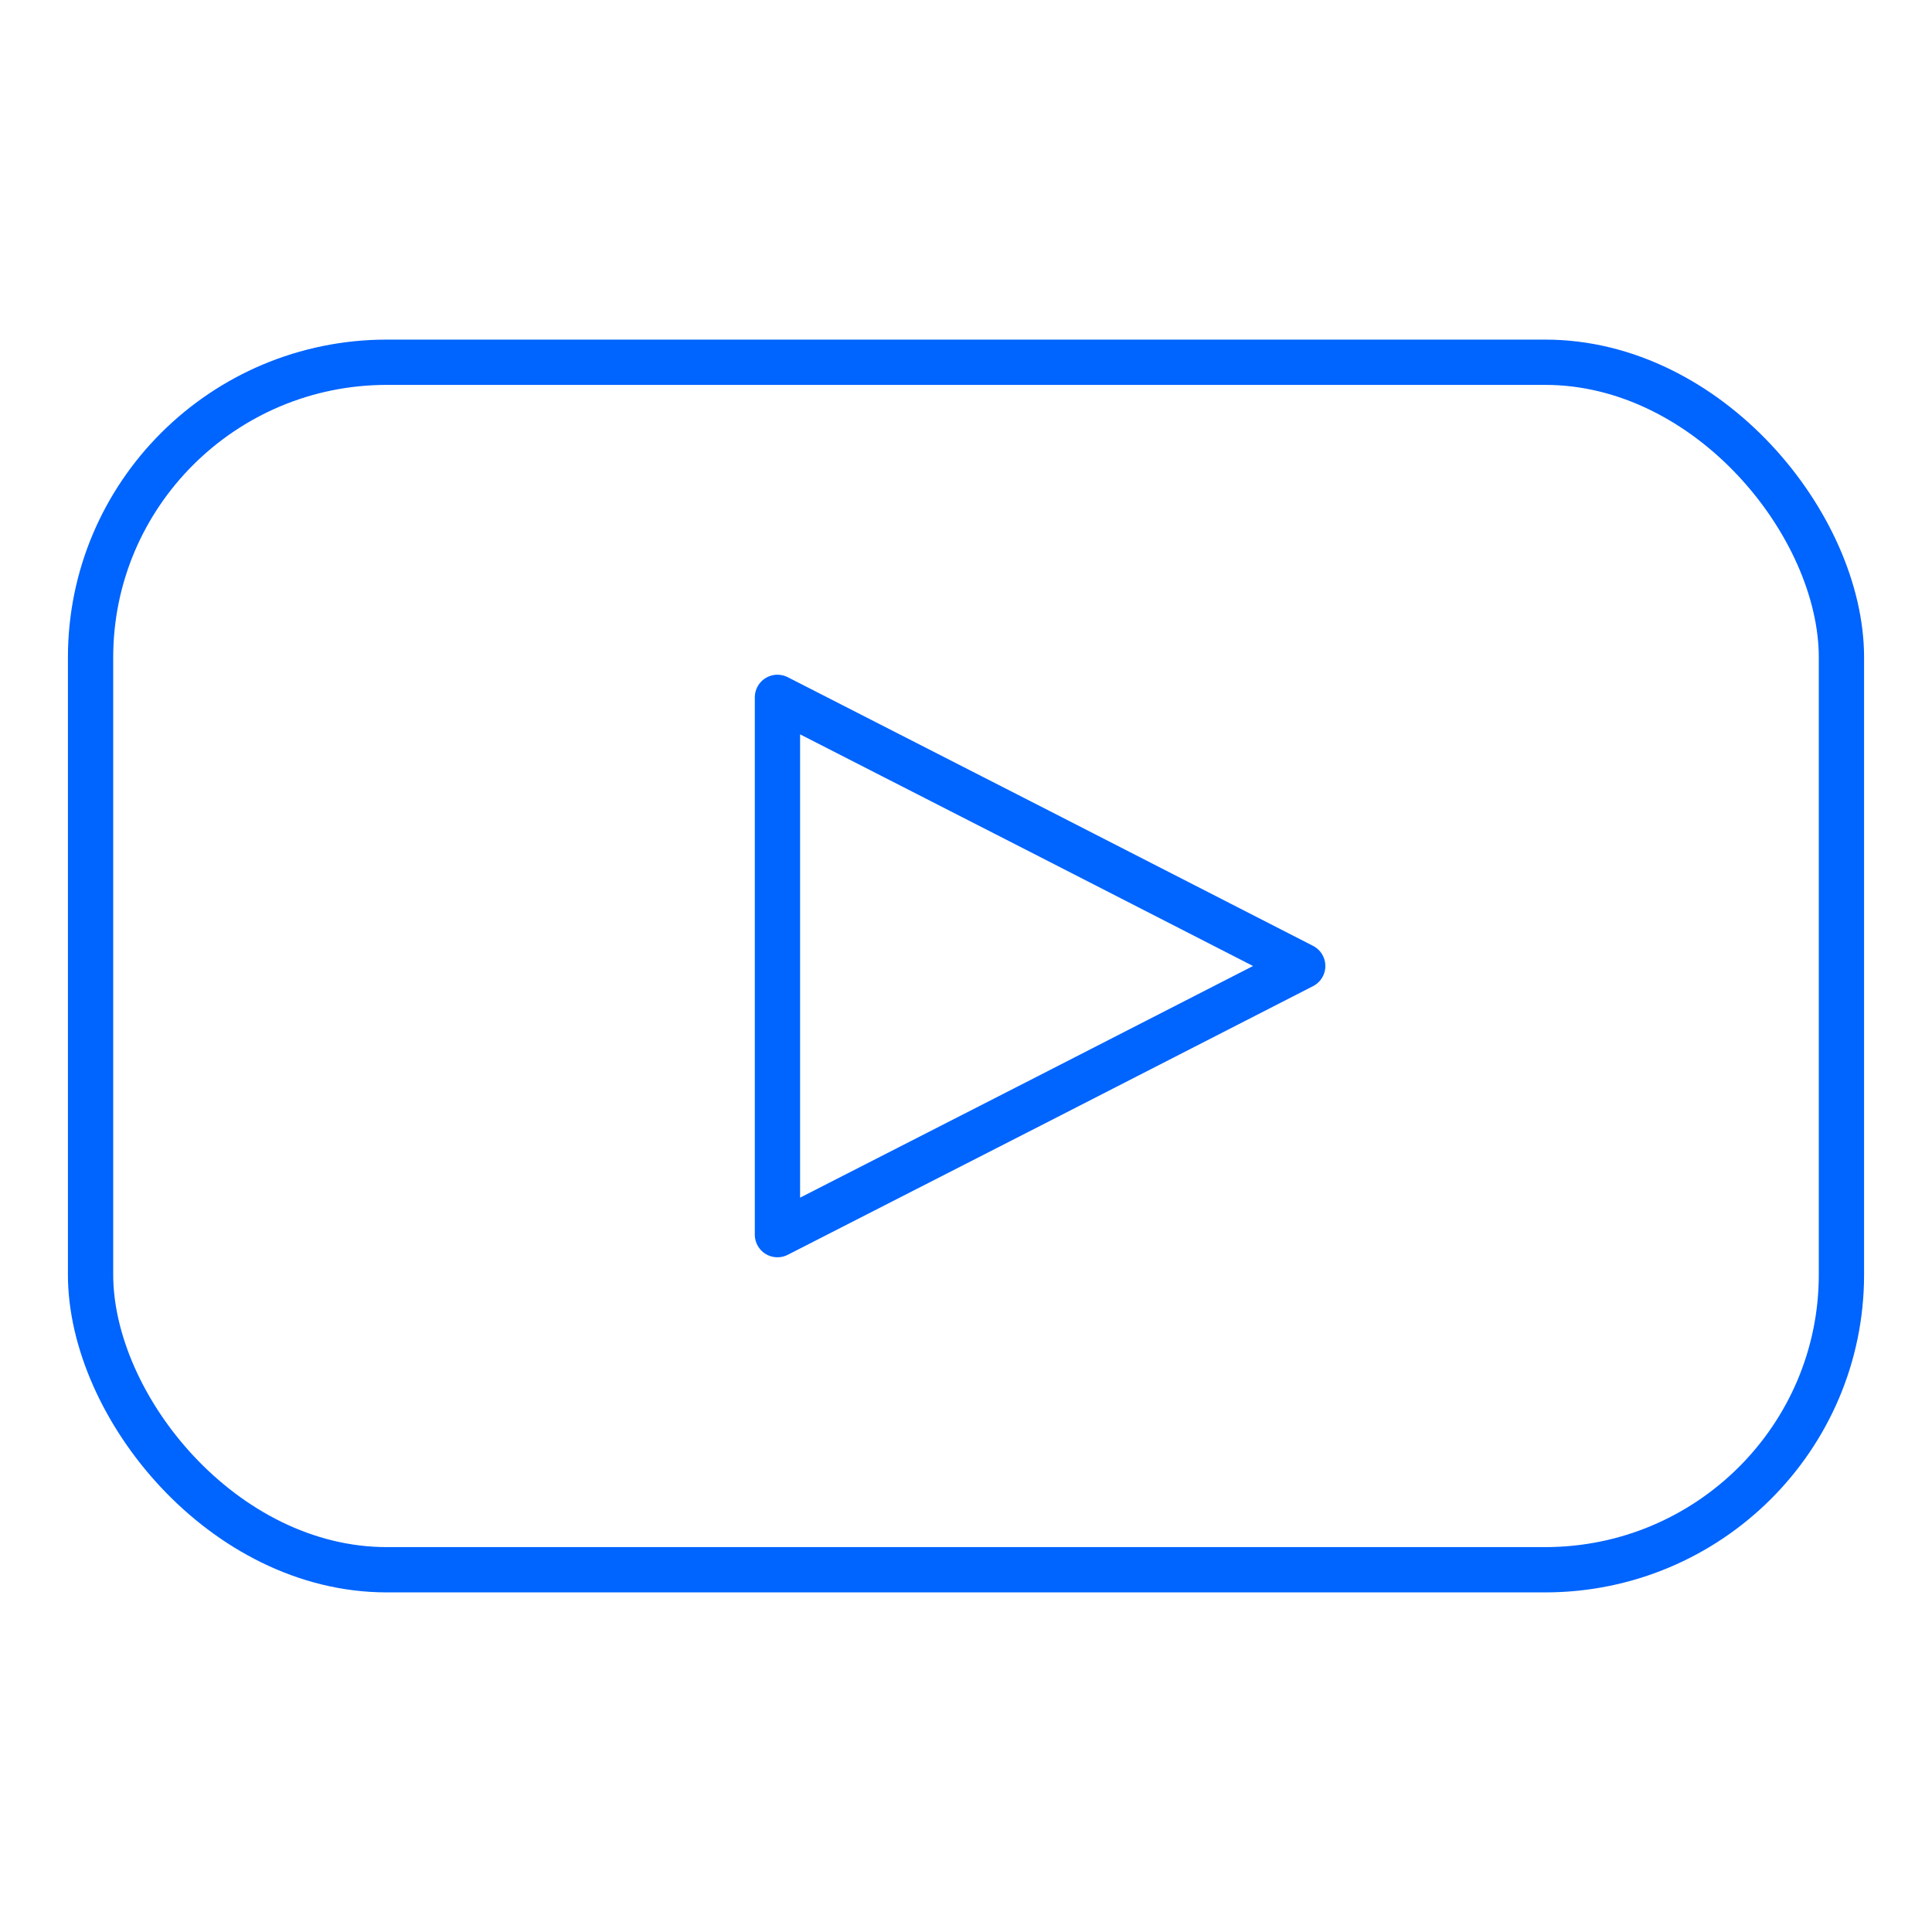 <?xml version="1.0" encoding="UTF-8"?>
<svg width="64px" height="64px" viewBox="0 0 64 64" version="1.1" xmlns="http://www.w3.org/2000/svg" xmlns:xlink="http://www.w3.org/1999/xlink">
    <title>youtube_it</title>
    <g id="youtube_it" stroke="none" stroke-width="1" fill="none" fill-rule="evenodd" stroke-linecap="round" stroke-linejoin="round">
        <g id="Group-3" transform="translate(3, 12)" stroke="#0064FE" stroke-width="1.5">
            <polygon id="Stroke-1" points="40.154 20 31.454 24.455 22.754 28.899 22.754 11.101 31.454 15.546"></polygon>
            <path d="M9.815,0 L48.185,0 C53.605,0 58,5.399 58,9.778 L58,30.222 C58,35.622 53.605,40 48.185,40 L9.815,40 C4.395,40 0,34.601 0,30.222 L0,9.778 C0,4.378 4.395,0 9.815,0 Z" id="Stroke-2"></path>
        </g>
    </g>
</svg>